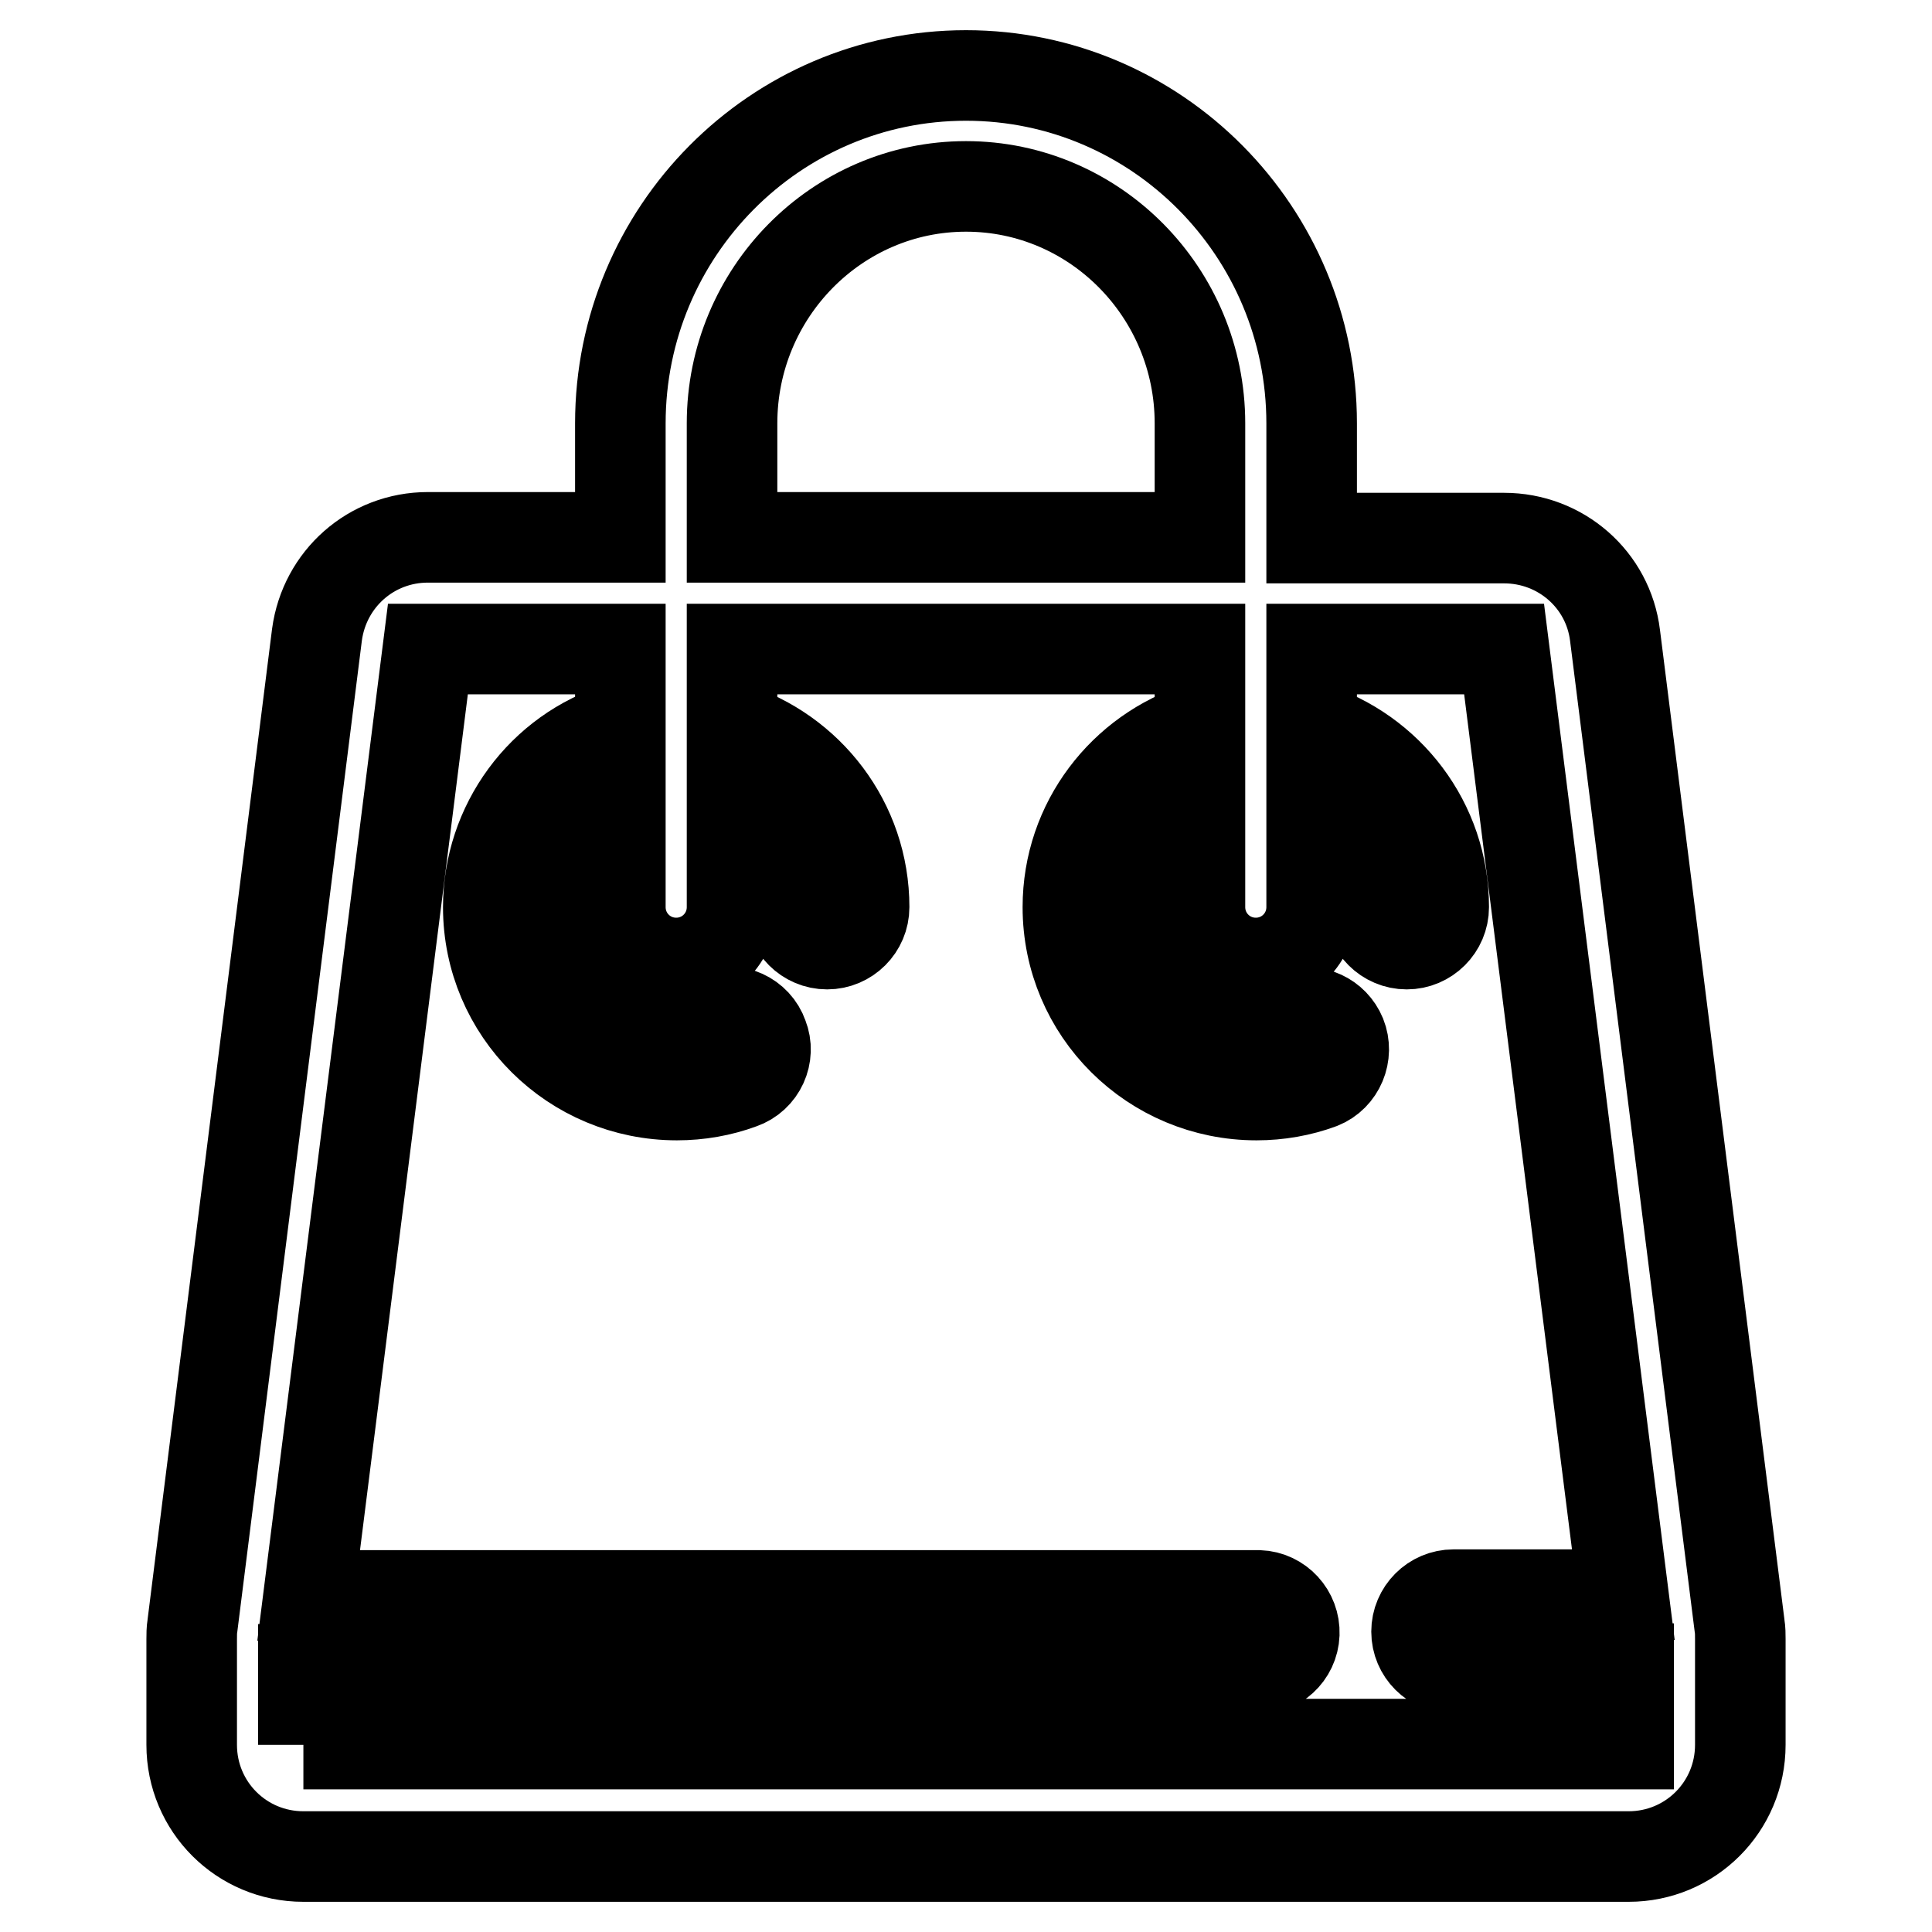 <?xml version="1.0" encoding="utf-8"?>
<!-- Svg Vector Icons : http://www.onlinewebfonts.com/icon -->
<!DOCTYPE svg PUBLIC "-//W3C//DTD SVG 1.1//EN" "http://www.w3.org/Graphics/SVG/1.1/DTD/svg11.dtd">
<svg version="1.1" xmlns="http://www.w3.org/2000/svg" xmlns:xlink="http://www.w3.org/1999/xlink" x="0px" y="0px" viewBox="0 0 256 256" enable-background="new 0 0 256 256" xml:space="preserve">
<g> <path stroke-width="12" fill-opacity="0" stroke="#000000"  d="M230.5,215.4L214,84.2c-0.9-7.4-7.2-12.9-14.7-12.9h-25.5V56.1c0-25.4-20.5-46.1-45.8-46.1 c-25.3,0-45.8,20.7-45.8,46.1v15.1H56.7c-7.5,0-13.7,5.5-14.7,12.9L25.5,215.4c-0.1,0.6-0.1,1.2-0.1,1.8v14 c0,8.2,6.6,14.8,14.8,14.8h175.6c8.2,0,14.8-6.6,14.8-14.8v-14C230.6,216.6,230.6,216,230.5,215.4z M97,56.1 c0-17.3,13.9-31.4,31-31.4c17.1,0,31,14.1,31,31.4v15.1H97V56.1z M40.2,231.2v-10h126.2c2.7,0.1,5-2,5.1-4.7c0.1-2.7-2-5-4.7-5.1 c-0.1,0-0.3,0-0.4,0H40.9L56.7,86h25.5v10.4c-10.4,3.2-17.5,12.9-17.5,23.8c0,13.8,11.2,24.9,25,24.9c2.9,0,5.8-0.5,8.5-1.5 c2.6-0.9,3.9-3.8,2.9-6.3c-0.9-2.6-3.8-3.9-6.3-2.9c-7.8,2.9-16.5-1.2-19.4-9c-0.6-1.7-0.9-3.4-0.9-5.2c0-5.6,3.1-10.5,7.7-13.1 v13.1c0,4.1,3.3,7.4,7.4,7.4c4.1,0,7.4-3.3,7.4-7.4c0,0,0,0,0,0v-13.1c4.7,2.7,7.7,7.7,7.7,13.1c0,2.7,2.2,4.9,4.9,4.9 c2.7,0,4.9-2.2,4.9-4.9c0-11.2-7.4-20.6-17.5-23.8V86h62v10.4c-10.1,3.2-17.5,12.6-17.5,23.8c0,13.8,11.2,24.9,25,24.9 c2.9,0,5.8-0.5,8.5-1.5c2.5-1,3.7-3.9,2.7-6.4c-1-2.4-3.6-3.6-6.1-2.8c-7.8,2.9-16.5-1.2-19.4-9c-0.6-1.7-0.9-3.4-0.9-5.2 c0-5.6,3.1-10.5,7.7-13.1v13.1c0,4.1,3.3,7.4,7.4,7.4c4.1,0,7.4-3.3,7.4-7.4v-13.1c4.7,2.7,7.7,7.7,7.7,13.1c0,2.7,2.2,4.9,4.9,4.9 s4.9-2.2,4.9-4.9l0,0c0-11.2-7.4-20.6-17.5-23.8V86h25.5l15.8,125.3h-22.5c-2.7,0-4.9,2.2-4.9,4.9c0,2.7,2.2,4.9,4.9,4.9h23.2v10 H40.2z"/></g>
</svg>